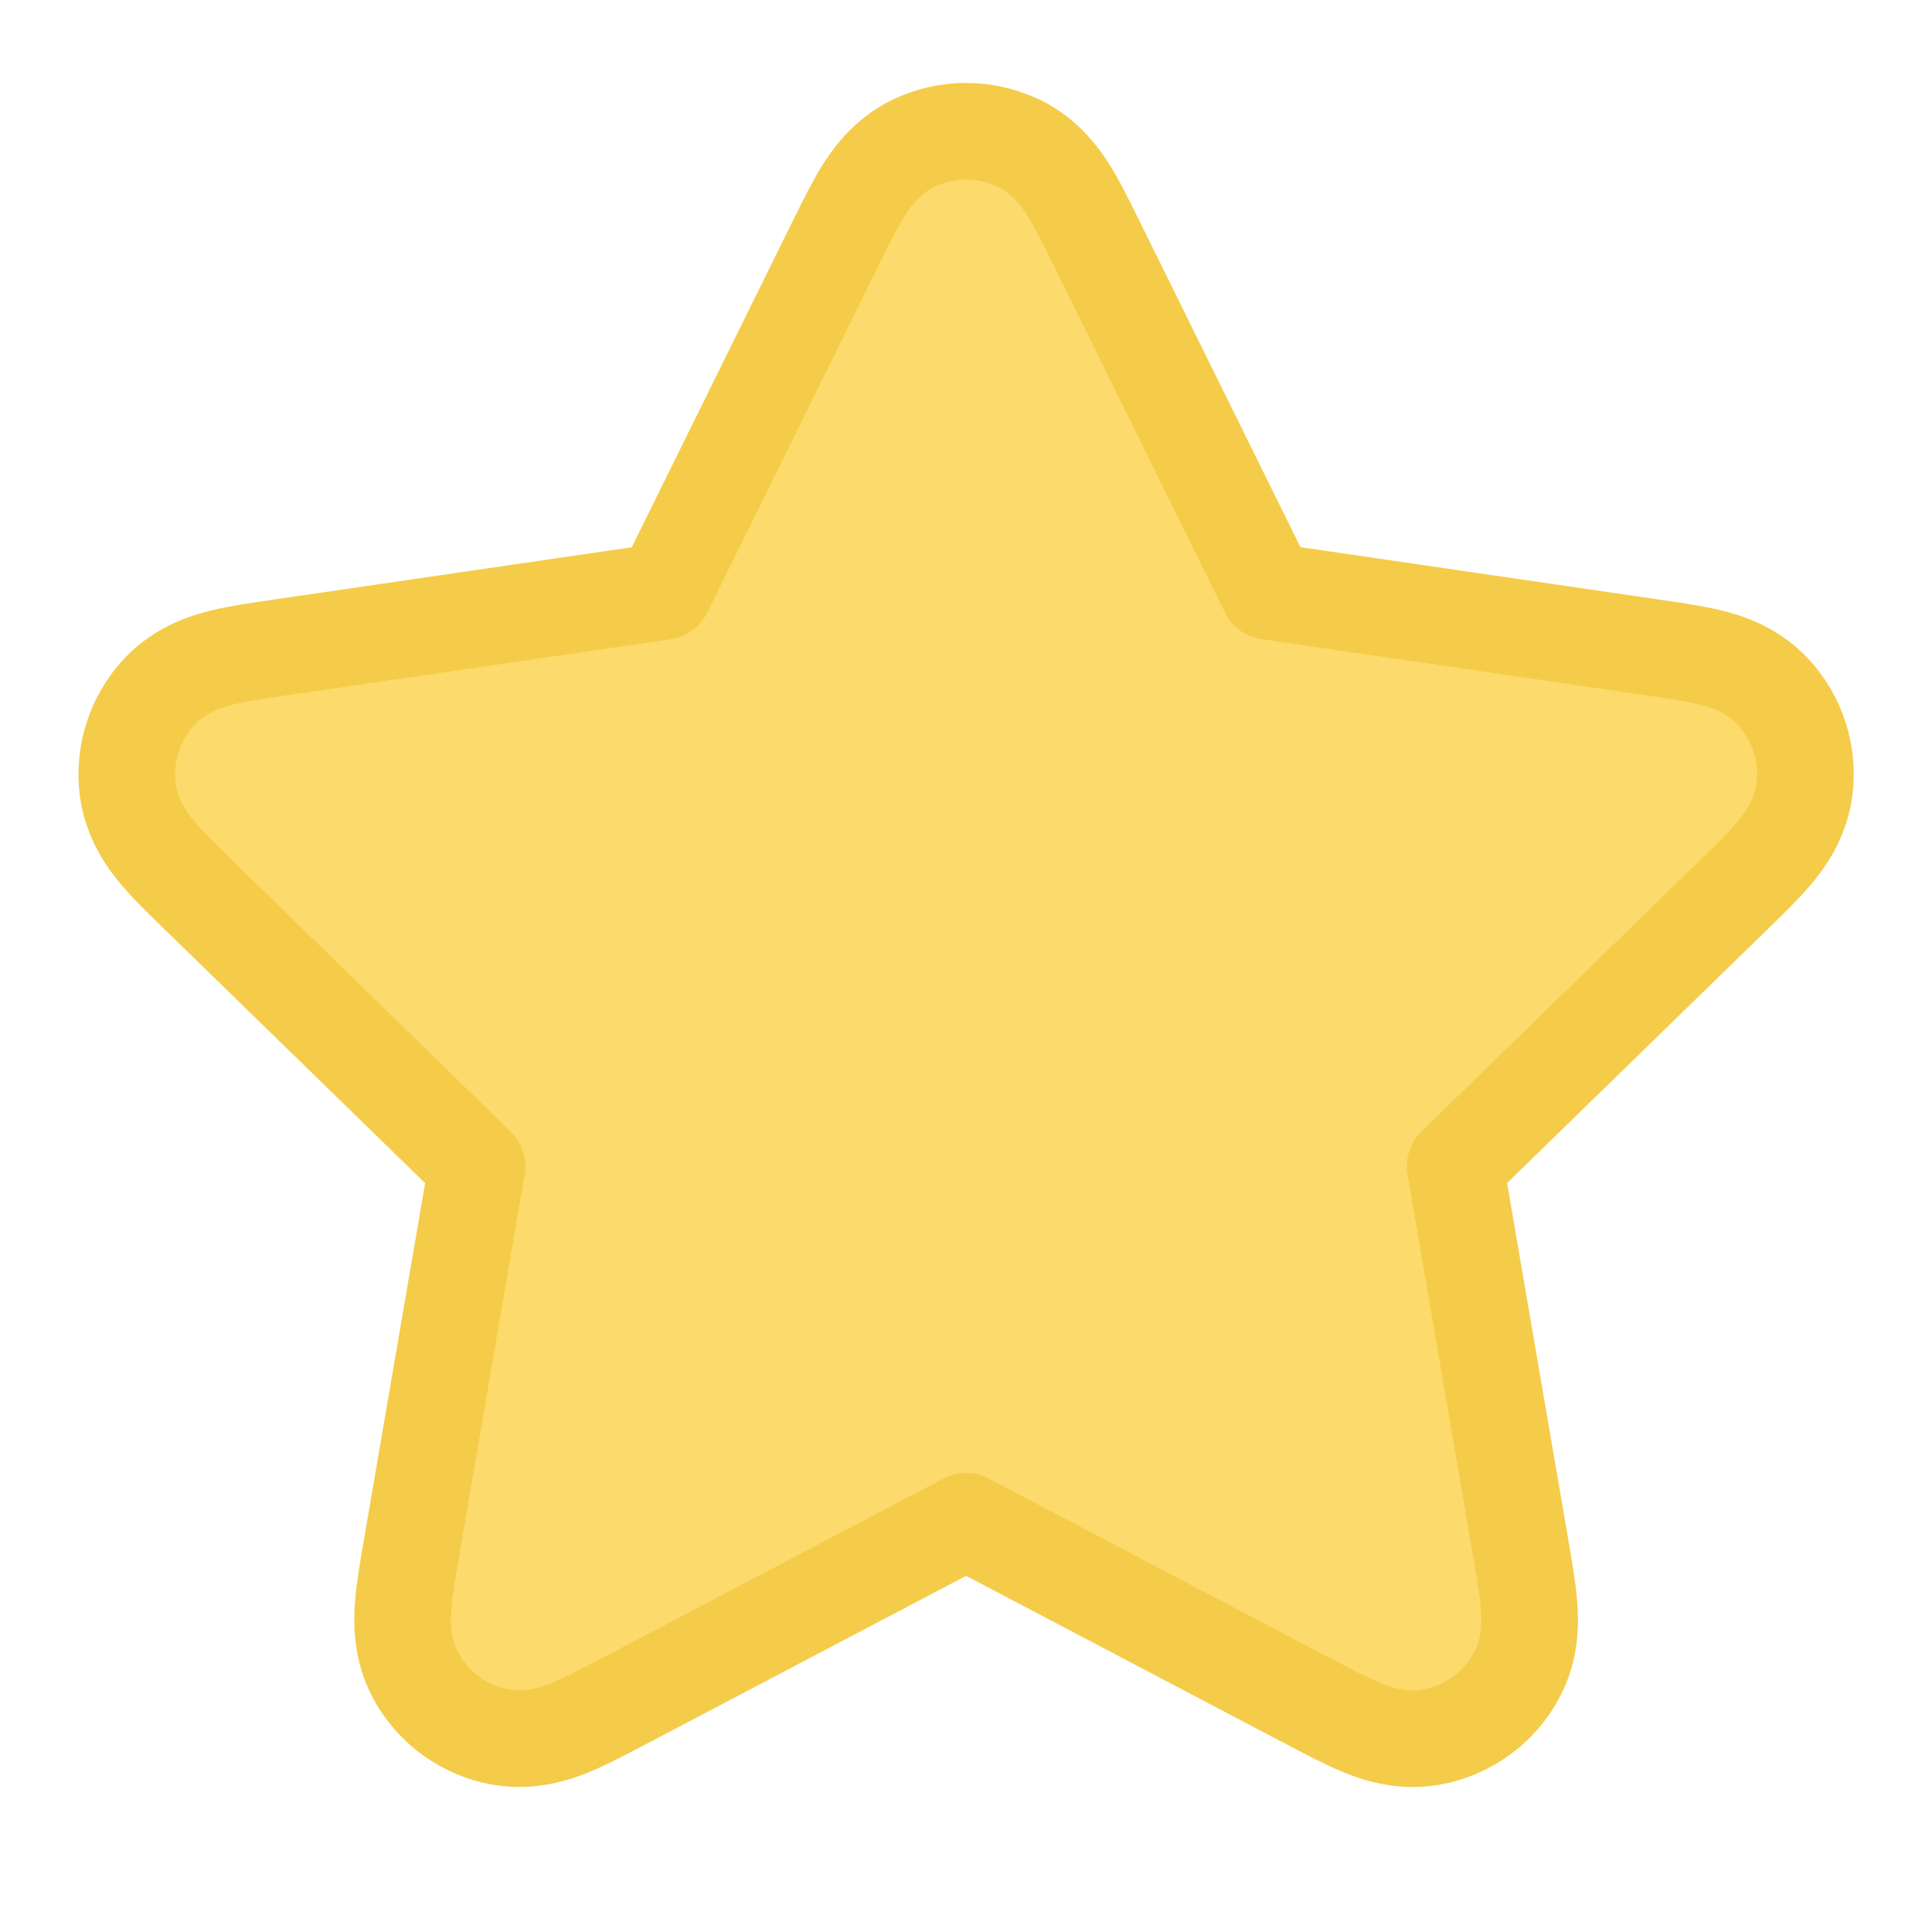 <svg fill="none" height="20" viewBox="0 0 20 20" width="20" xmlns="http://www.w3.org/2000/svg"><path d="m10.538 1.48c-.34-.162-.736-.162-1.076 0-.294.14-.456.384-.538.517-.085.138-.171.314-.256.486l-1.796 3.639-4.018.587c-.189.028-.383.056-.541.094-.152.037-.434.116-.658.352-.259.274-.381.65-.332 1.023.043.323.224.552.326.671.105.123.246.26.383.393l2.906 2.831-.686 3.998c-.032.189-.066.382-.078.543-.012.156-.024.449.131.735.18.331.5.564.871.632.321.059.595-.042.74-.102.15-.062.323-.153.493-.242l3.592-1.889 3.592 1.889c.169.089.343.18.493.242.145.06.419.162.74.102.371-.069.691-.301.871-.632.156-.286.144-.579.131-.735-.013-.162-.046-.355-.078-.543l-.686-3.999 2.906-2.831c.137-.133.278-.27.383-.393.102-.119.283-.348.326-.671.049-.374-.073-.75-.332-1.023-.224-.237-.506-.316-.658-.352-.157-.038-.351-.066-.541-.094l-4.018-.587-1.796-3.639c-.085-.172-.171-.347-.256-.486-.082-.134-.244-.377-.538-.517z" fill="#fcda6b" stroke="#f4cc49" stroke-linecap="round" stroke-linejoin="round"/></svg>